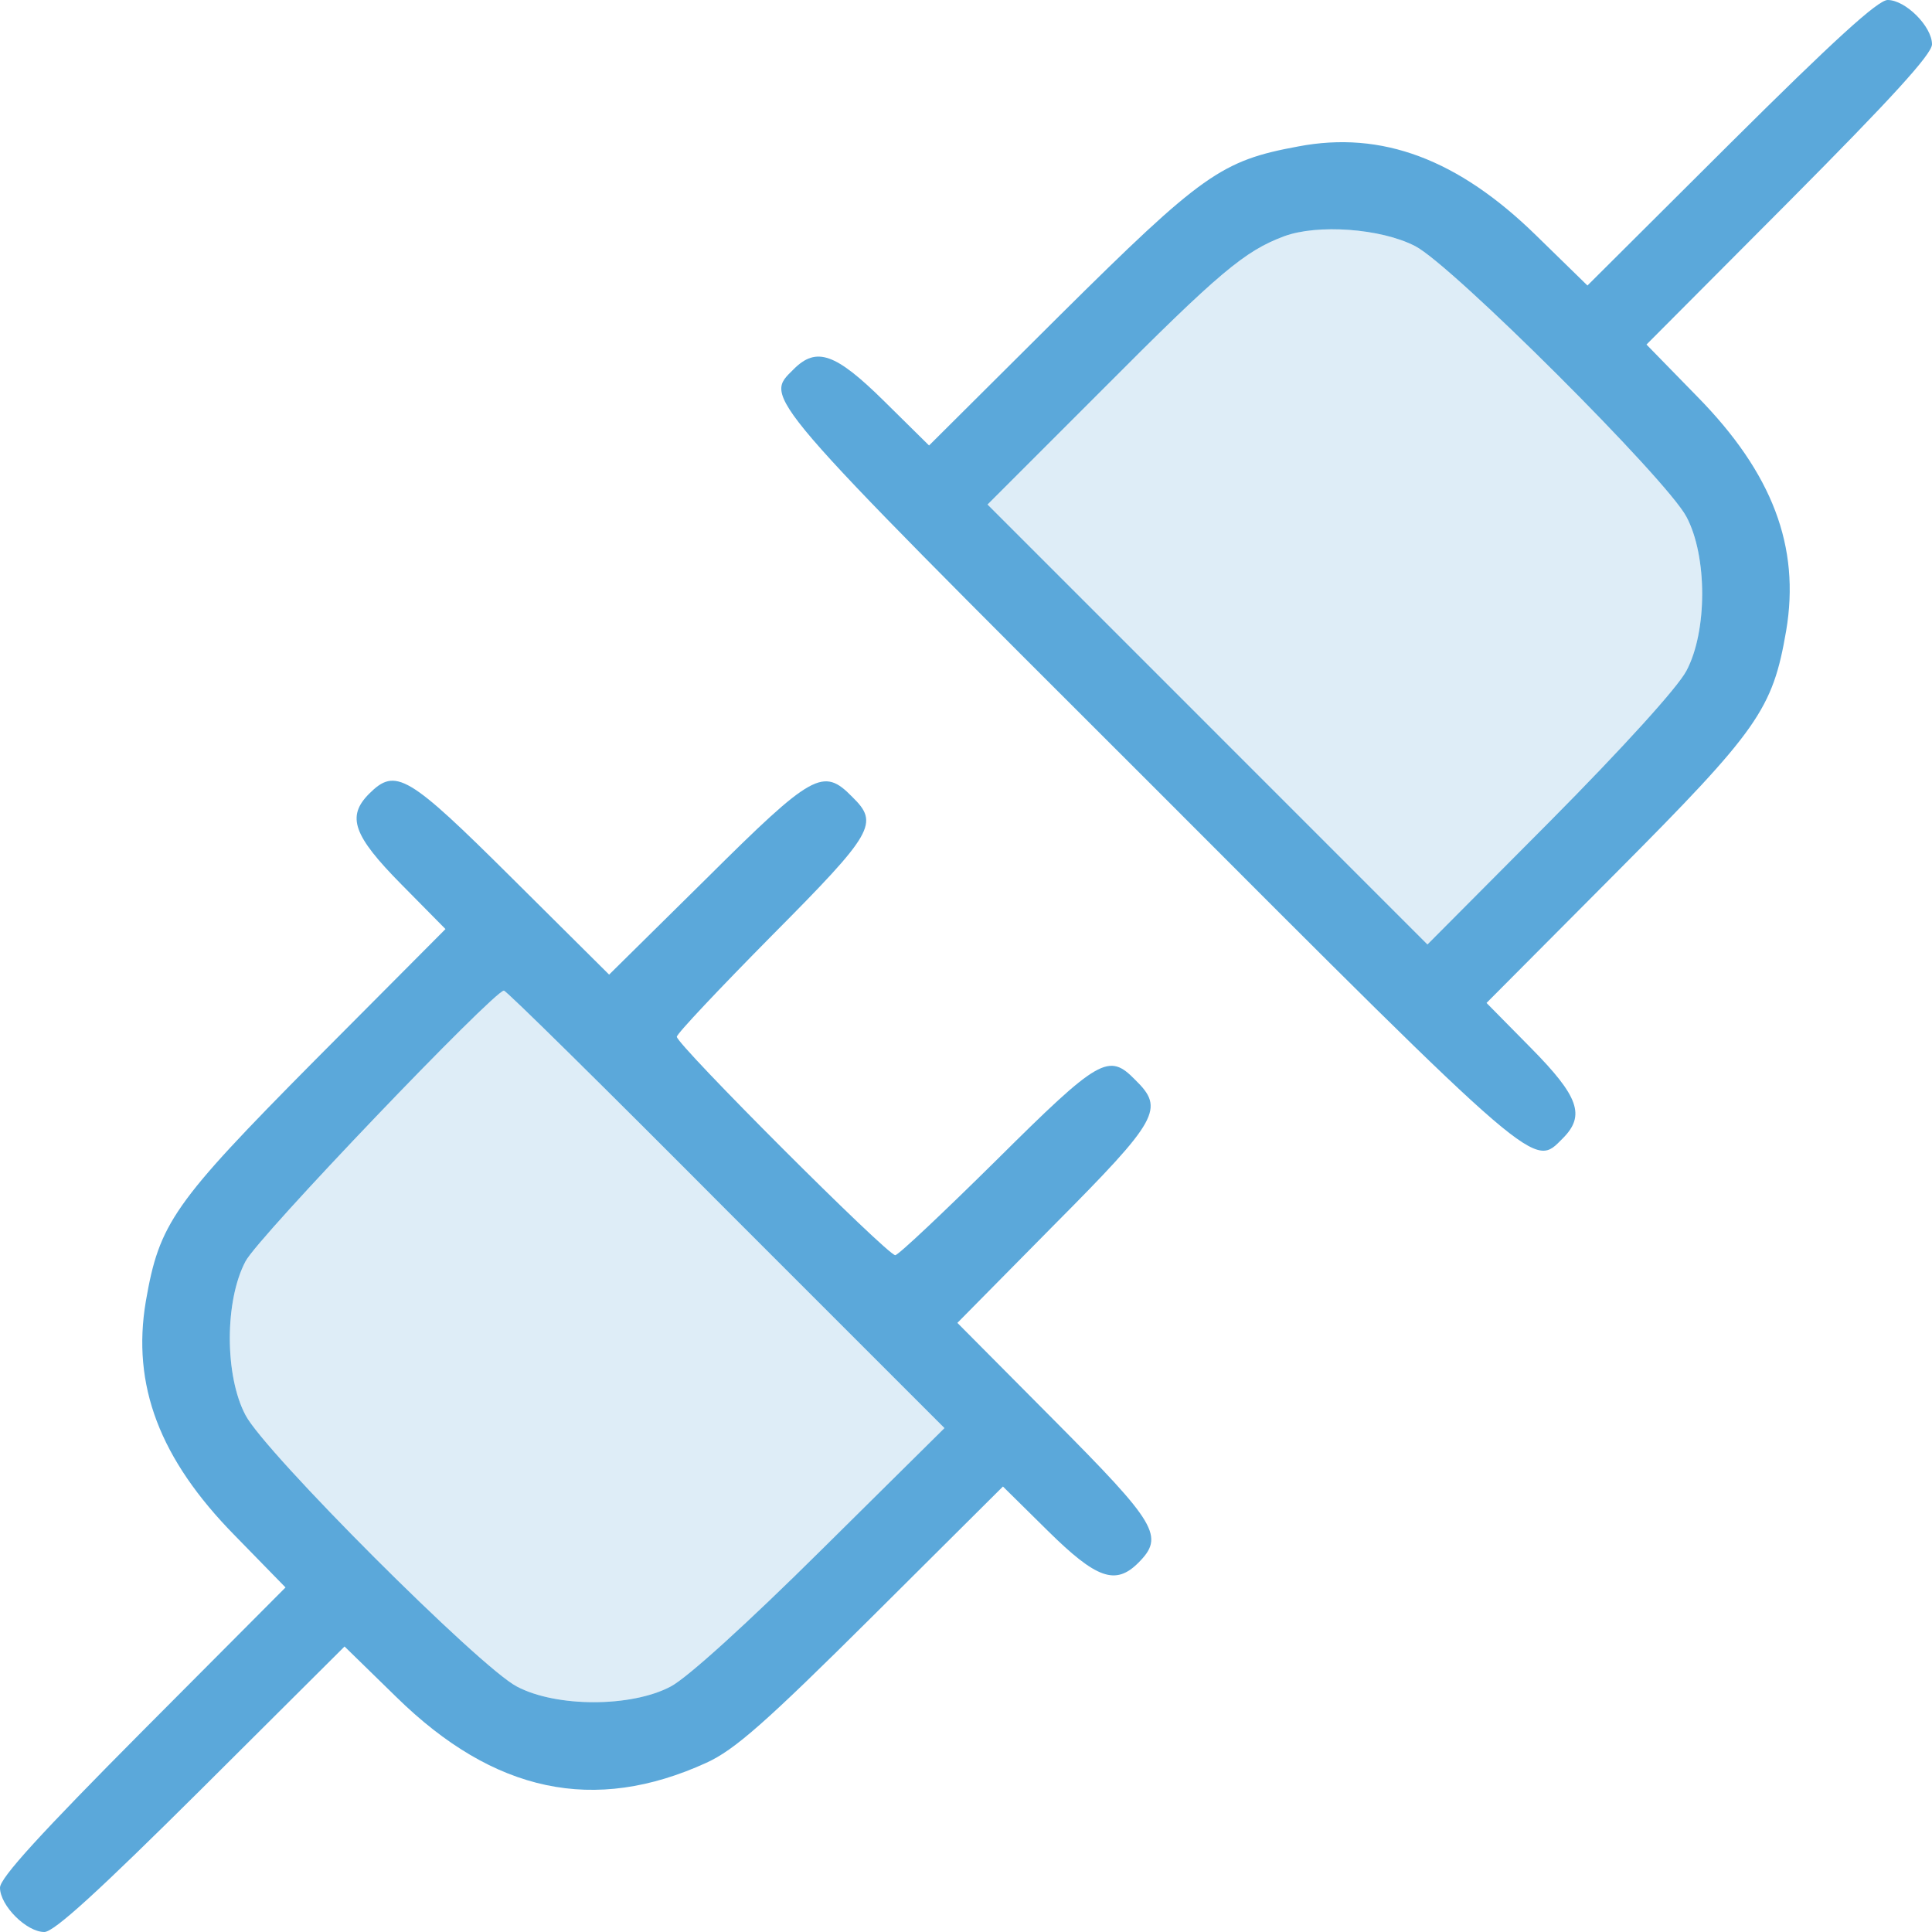 <svg width="50" height="50" viewBox="0 0 50 50" fill="none" xmlns="http://www.w3.org/2000/svg">
<path d="M44.793 3.694L41.083 7.389L39.745 6.083C37.739 4.124 35.764 3.376 33.598 3.79C31.608 4.156 31.114 4.506 27.436 8.153L24.044 11.529L22.882 10.382C21.624 9.14 21.13 8.965 20.541 9.554C19.777 10.319 19.554 10.08 29.745 20.255C39.92 30.446 39.681 30.223 40.446 29.459C41.035 28.869 40.86 28.376 39.617 27.118L38.471 25.956L41.831 22.58C45.509 18.885 45.876 18.36 46.226 16.322C46.592 14.156 45.876 12.245 43.917 10.255L42.611 8.917L46.306 5.207C48.933 2.564 50 1.401 50 1.147C50 0.685 49.315 2.67029e-05 48.853 2.67029e-05C48.599 2.67029e-05 47.436 1.067 44.793 3.694ZM36.624 6.369C37.563 6.847 43.137 12.405 43.646 13.376C44.188 14.395 44.188 16.338 43.646 17.357C43.423 17.787 41.99 19.363 40.111 21.258L36.942 24.443L31.258 18.758L25.557 13.057L28.503 10.111C31.56 7.038 32.213 6.497 33.232 6.115C34.092 5.796 35.732 5.908 36.624 6.369Z" fill="#5BA8DA"/>
<path d="M36.624 6.369C37.563 6.847 43.137 12.405 43.646 13.376C44.188 14.395 44.188 16.338 43.646 17.357C43.423 17.787 41.99 19.363 40.111 21.258L36.942 24.443L31.258 18.758L25.557 13.057L28.503 10.111C31.56 7.038 32.213 6.497 33.232 6.115C34.092 5.796 35.732 5.908 36.624 6.369Z" fill="#5BA8DA" fill-opacity="0.2"/>
<path d="M9.554 20.541C8.965 21.131 9.14 21.624 10.382 22.882L11.529 24.044L8.153 27.436C4.475 31.146 4.124 31.656 3.774 33.678C3.408 35.844 4.124 37.755 6.083 39.745L7.389 41.083L3.694 44.793C1.067 47.436 0 48.599 0 48.853C0 49.315 0.685 50 1.147 50C1.401 50 2.564 48.933 5.207 46.306L8.917 42.611L10.255 43.917C12.787 46.401 15.382 46.943 18.28 45.621C19.013 45.287 19.809 44.586 22.58 41.831L25.956 38.471L27.118 39.618C28.376 40.86 28.869 41.035 29.459 40.446C30.143 39.761 29.952 39.443 27.277 36.752L24.777 34.236L27.277 31.704C30 28.965 30.143 28.694 29.379 27.946C28.694 27.245 28.456 27.373 25.796 30.016C24.427 31.369 23.248 32.484 23.169 32.484C22.962 32.484 17.516 27.038 17.516 26.831C17.516 26.752 18.631 25.573 19.984 24.204C22.627 21.544 22.755 21.306 22.054 20.621C21.306 19.857 21.035 20 18.296 22.723L15.764 25.223L13.248 22.723C10.557 20.048 10.239 19.857 9.554 20.541ZM18.79 31.306L24.443 36.959L21.258 40.111C19.363 41.99 17.787 43.424 17.357 43.647C16.338 44.188 14.395 44.188 13.376 43.647C12.42 43.153 6.847 37.58 6.354 36.624C5.812 35.605 5.812 33.662 6.354 32.643C6.672 32.022 12.787 25.637 13.041 25.637C13.105 25.637 15.685 28.185 18.79 31.306Z" fill="#5BA8DA"/>
<path d="M18.79 31.306L24.443 36.959L21.258 40.111C19.363 41.99 17.787 43.424 17.357 43.647C16.338 44.188 14.395 44.188 13.376 43.647C12.42 43.153 6.847 37.58 6.354 36.624C5.812 35.605 5.812 33.662 6.354 32.643C6.672 32.022 12.787 25.637 13.041 25.637C13.105 25.637 15.685 28.185 18.79 31.306Z" fill="#5BA8DA" fill-opacity="0.2"/>
</svg>
